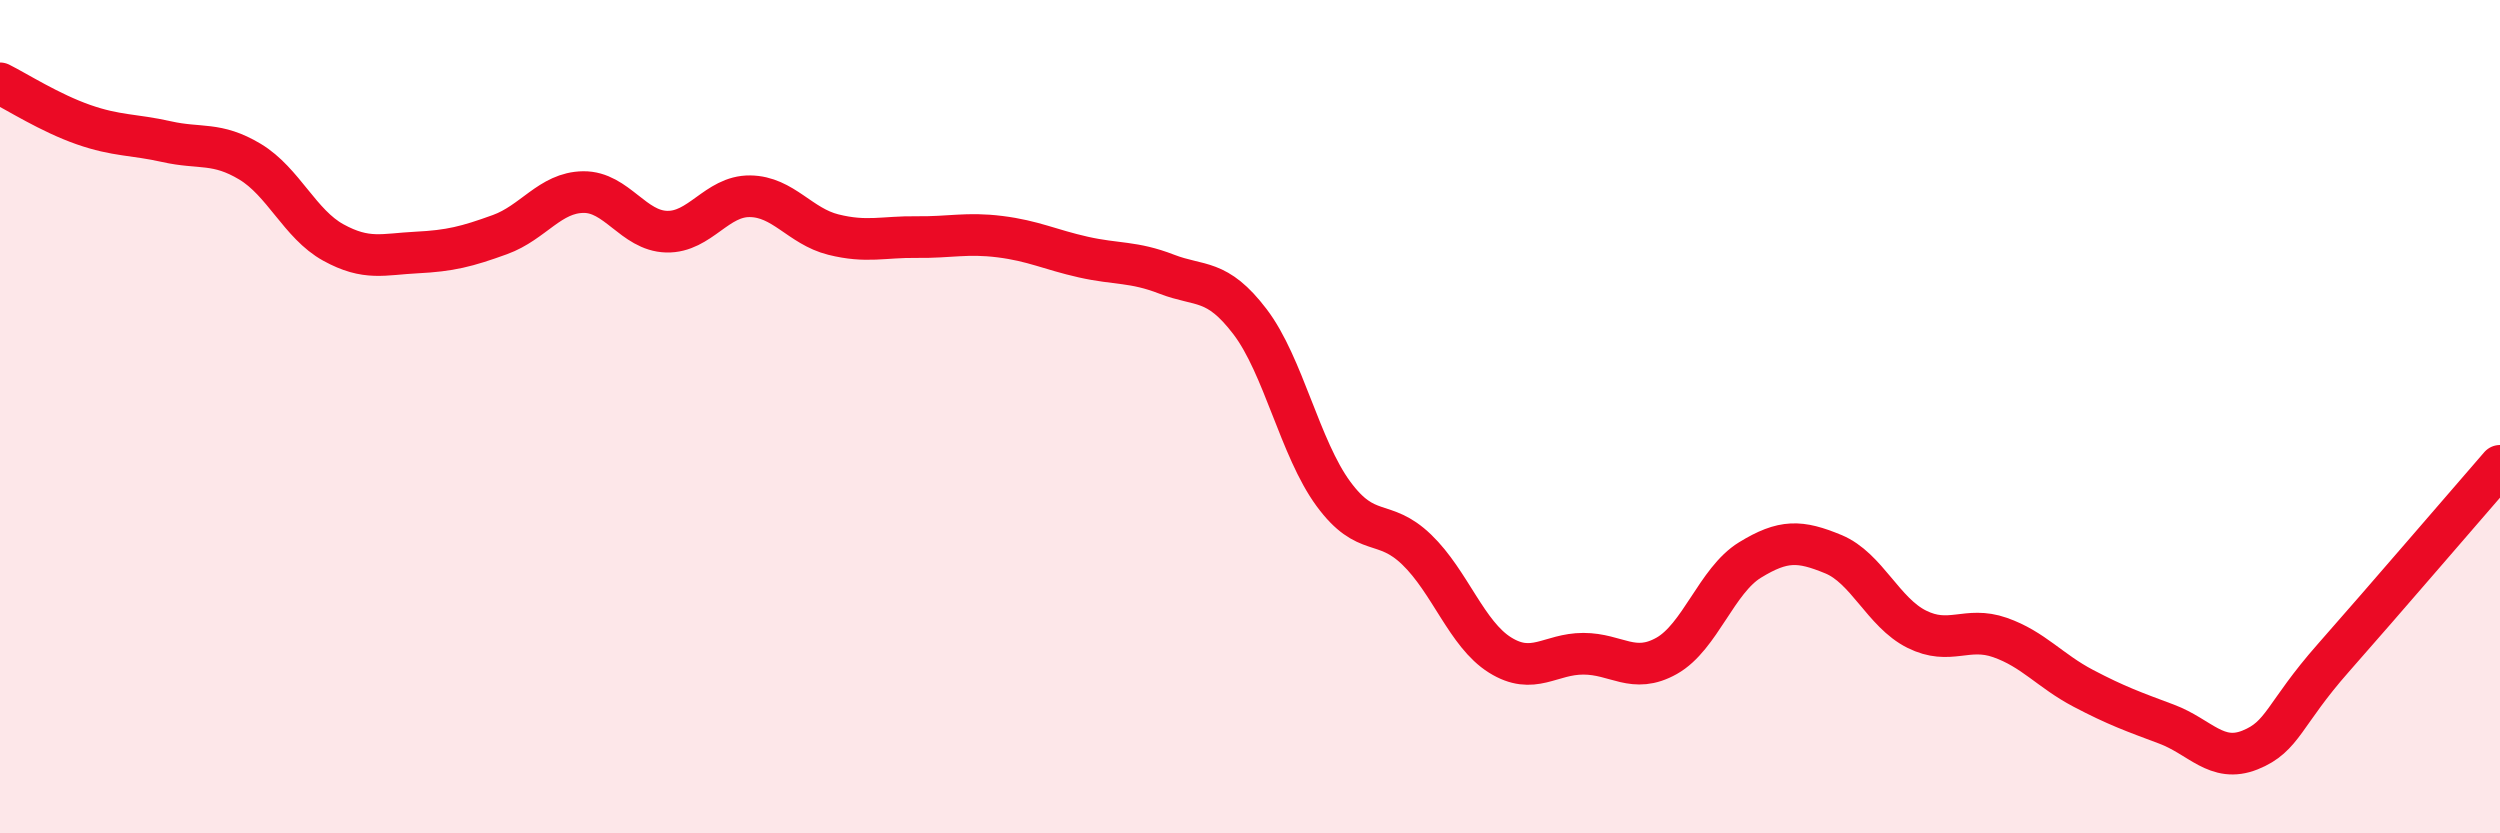 
    <svg width="60" height="20" viewBox="0 0 60 20" xmlns="http://www.w3.org/2000/svg">
      <path
        d="M 0,2 C 0.4,2.2 1.2,2.71 2,2.99 C 2.8,3.27 3.2,3.22 4,3.4 C 4.8,3.58 5.2,3.4 6,3.88 C 6.8,4.36 7.2,5.38 8,5.82 C 8.8,6.26 9.2,6.1 10,6.06 C 10.8,6.02 11.2,5.92 12,5.63 C 12.8,5.34 13.2,4.62 14,4.61 C 14.8,4.6 15.2,5.54 16,5.56 C 16.8,5.58 17.2,4.7 18,4.71 C 18.8,4.72 19.2,5.43 20,5.63 C 20.8,5.83 21.2,5.68 22,5.69 C 22.8,5.7 23.2,5.58 24,5.68 C 24.8,5.78 25.2,5.99 26,6.17 C 26.8,6.35 27.2,6.27 28,6.58 C 28.8,6.89 29.2,6.67 30,7.72 C 30.8,8.77 31.2,10.76 32,11.85 C 32.8,12.94 33.2,12.42 34,13.19 C 34.8,13.96 35.2,15.22 36,15.72 C 36.8,16.22 37.2,15.69 38,15.69 C 38.8,15.69 39.2,16.19 40,15.74 C 40.8,15.29 41.2,13.93 42,13.44 C 42.8,12.95 43.2,12.97 44,13.3 C 44.8,13.63 45.2,14.7 46,15.1 C 46.8,15.5 47.2,15.02 48,15.3 C 48.8,15.58 49.2,16.1 50,16.52 C 50.8,16.94 51.2,17.08 52,17.38 C 52.8,17.68 53.2,18.32 54,18 C 54.8,17.68 54.8,17.15 56,15.79 C 57.2,14.43 59.2,12.1 60,11.18L60 20L0 20Z"
        fill="#EB0A25"
        opacity="0.1"
        stroke-linecap="round"
        stroke-linejoin="round"
      />
      <path
        d="M 0,2 C 0.4,2.2 1.2,2.71 2,2.99 C 2.8,3.27 3.2,3.22 4,3.4 C 4.8,3.58 5.2,3.4 6,3.88 C 6.8,4.36 7.2,5.38 8,5.82 C 8.8,6.26 9.2,6.1 10,6.06 C 10.8,6.02 11.2,5.92 12,5.63 C 12.8,5.34 13.2,4.62 14,4.61 C 14.8,4.6 15.2,5.54 16,5.56 C 16.8,5.58 17.2,4.7 18,4.71 C 18.8,4.72 19.2,5.43 20,5.63 C 20.8,5.83 21.2,5.68 22,5.69 C 22.8,5.7 23.2,5.58 24,5.68 C 24.8,5.78 25.2,5.99 26,6.17 C 26.8,6.35 27.2,6.27 28,6.58 C 28.8,6.89 29.2,6.67 30,7.72 C 30.8,8.77 31.2,10.76 32,11.85 C 32.8,12.94 33.2,12.42 34,13.19 C 34.8,13.96 35.2,15.22 36,15.72 C 36.8,16.22 37.2,15.69 38,15.69 C 38.8,15.69 39.2,16.19 40,15.74 C 40.8,15.29 41.2,13.93 42,13.44 C 42.8,12.95 43.2,12.97 44,13.3 C 44.8,13.63 45.2,14.7 46,15.1 C 46.8,15.5 47.2,15.02 48,15.3 C 48.8,15.58 49.2,16.1 50,16.52 C 50.8,16.94 51.2,17.08 52,17.38 C 52.8,17.68 53.2,18.32 54,18 C 54.8,17.68 54.8,17.15 56,15.79 C 57.2,14.43 59.2,12.1 60,11.18"
        stroke="#EB0A25"
        stroke-width="1"
        fill="none"
        stroke-linecap="round"
        stroke-linejoin="round"
      />
    </svg>
  